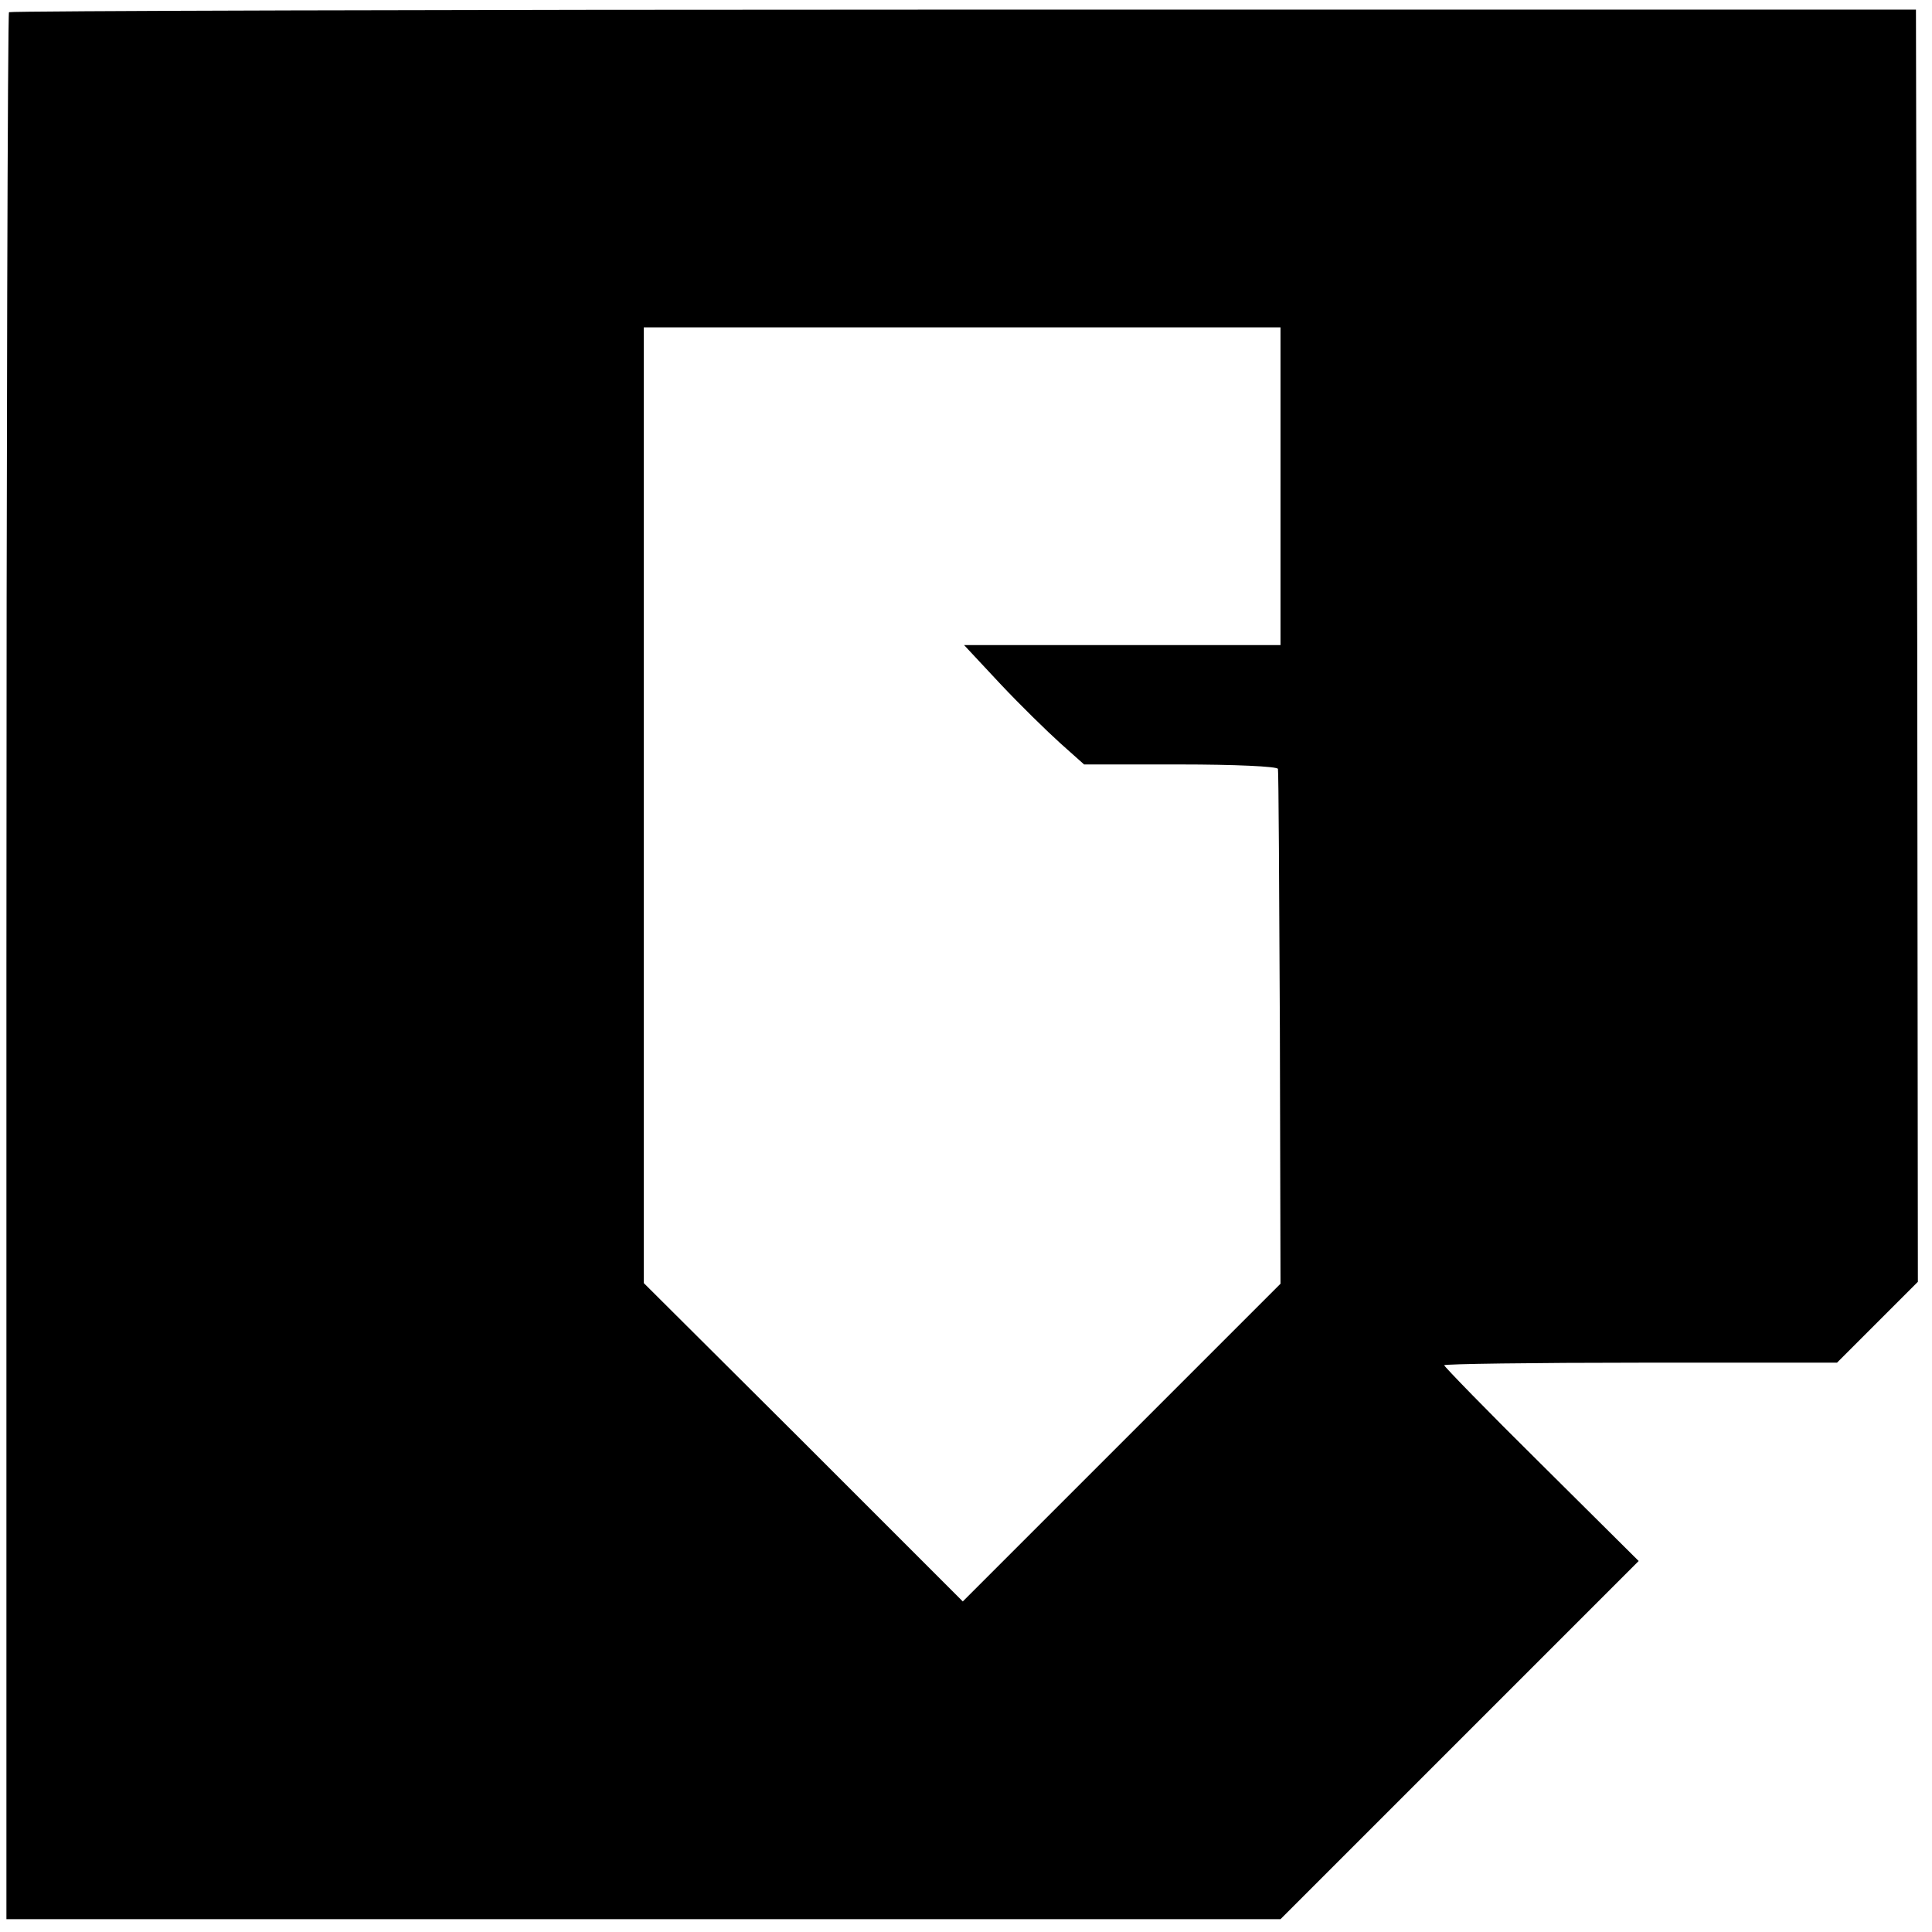 <?xml version="1.0" standalone="no"?>
<!DOCTYPE svg PUBLIC "-//W3C//DTD SVG 20010904//EN"
 "http://www.w3.org/TR/2001/REC-SVG-20010904/DTD/svg10.dtd">
<svg version="1.0" xmlns="http://www.w3.org/2000/svg"
 width="301pt" height="301pt" viewBox="0 0 301 301"
 preserveAspectRatio="xMidYMid meet">
<g transform="translate(0,301) scale(0.1,-0.1)"
fill="#000000" stroke="none">
<path d="M14 2991 c-2 -2 -4 -672 -4 -1488 l0 -1483 993 0 992 0 279 279 279
279 -152 151 c-83 82 -151 152 -151 154 0 2 138 4 306 4 l306 0 63 63 63 63
-1 991 -2 991 -1483 0 c-816 0 -1485 -2 -1488 -4z m1981 -738 l0 -248 -247 0
-246 0 56 -60 c31 -33 74 -75 94 -93 l37 -33 150 0 c83 0 152 -3 152 -7 1 -4
2 -186 3 -405 l1 -397 -247 -247 -248 -248 -248 248 -249 248 0 745 0 744 496
0 496 0 0 -247z"/>
</g>
</svg>
